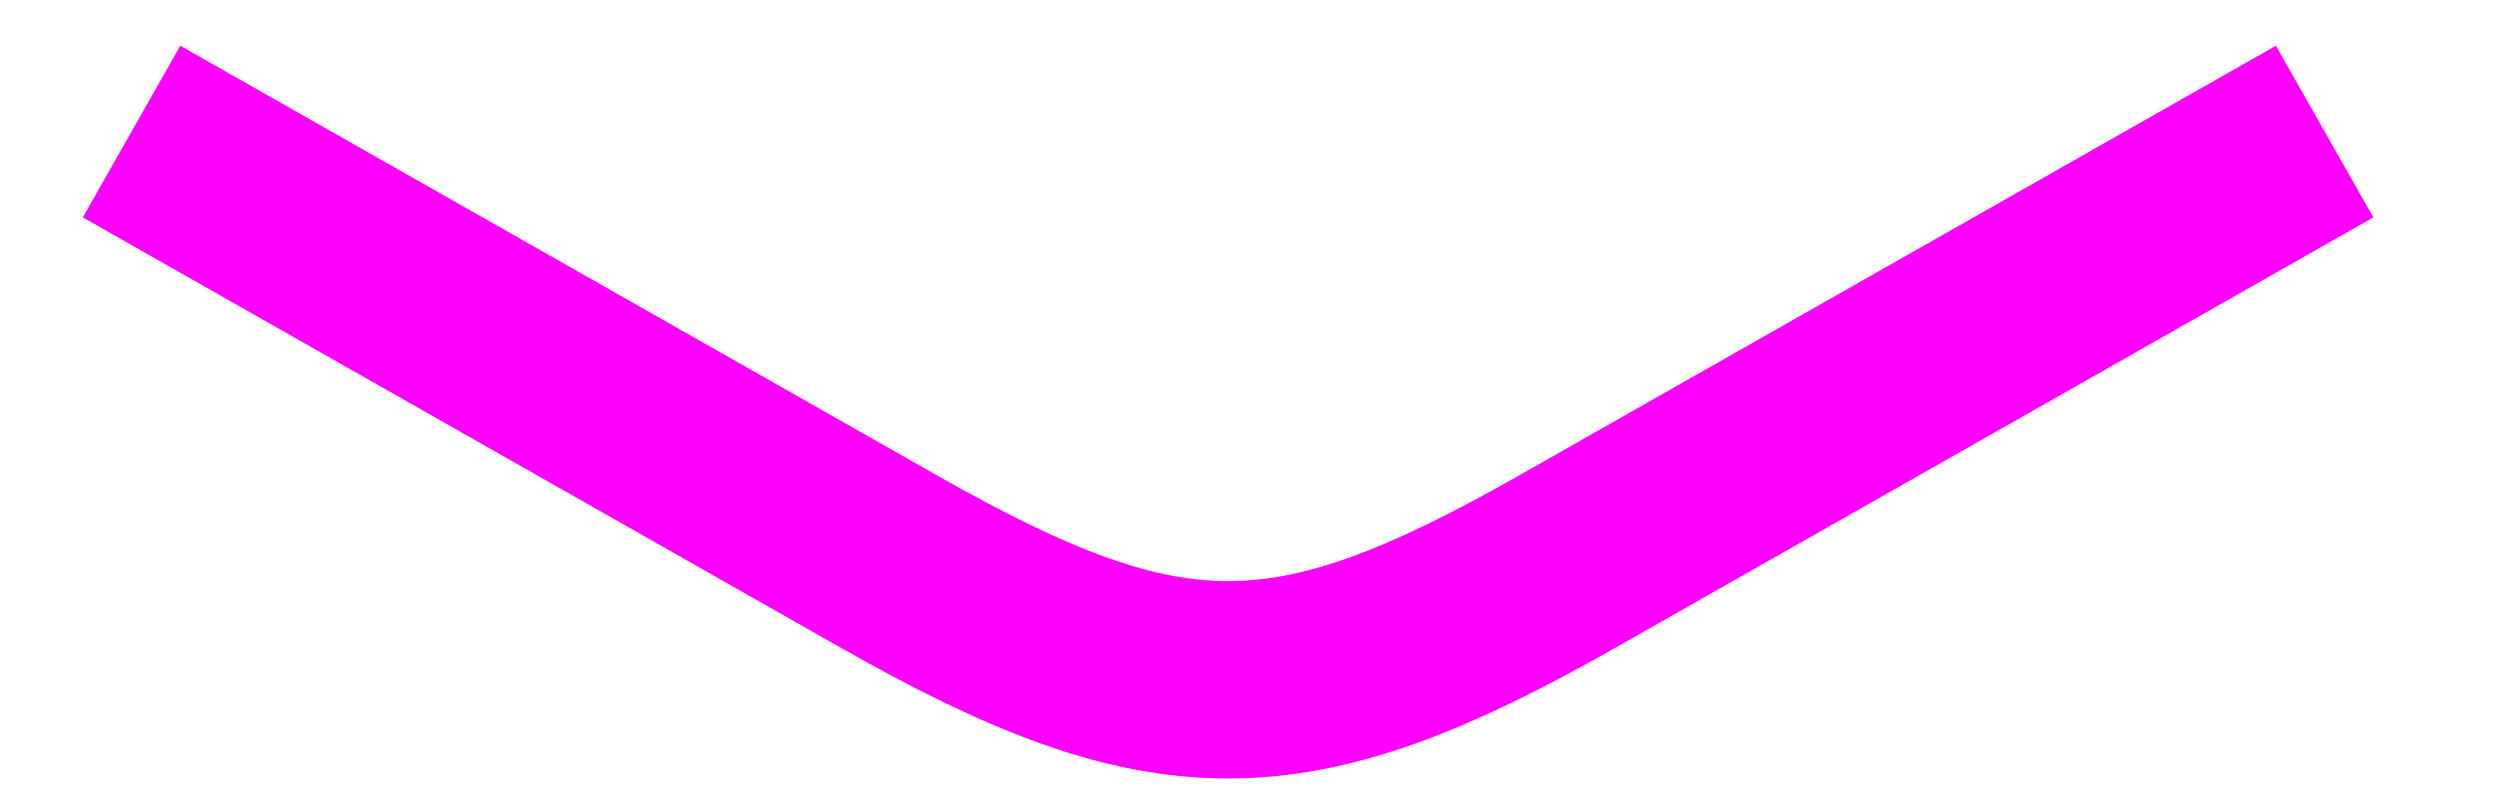 <?xml version="1.0" encoding="utf-8"?>
<svg xmlns="http://www.w3.org/2000/svg" fill="none" height="100%" overflow="visible" preserveAspectRatio="none" style="display: block;" viewBox="0 0 19 6" width="100%">
<path d="M1 1L6.761 4.271C8.866 5.465 9.801 5.465 11.906 4.271L17.667 1" id="Vector" stroke="#FF00FF" stroke-width="1.5"/>
</svg>
